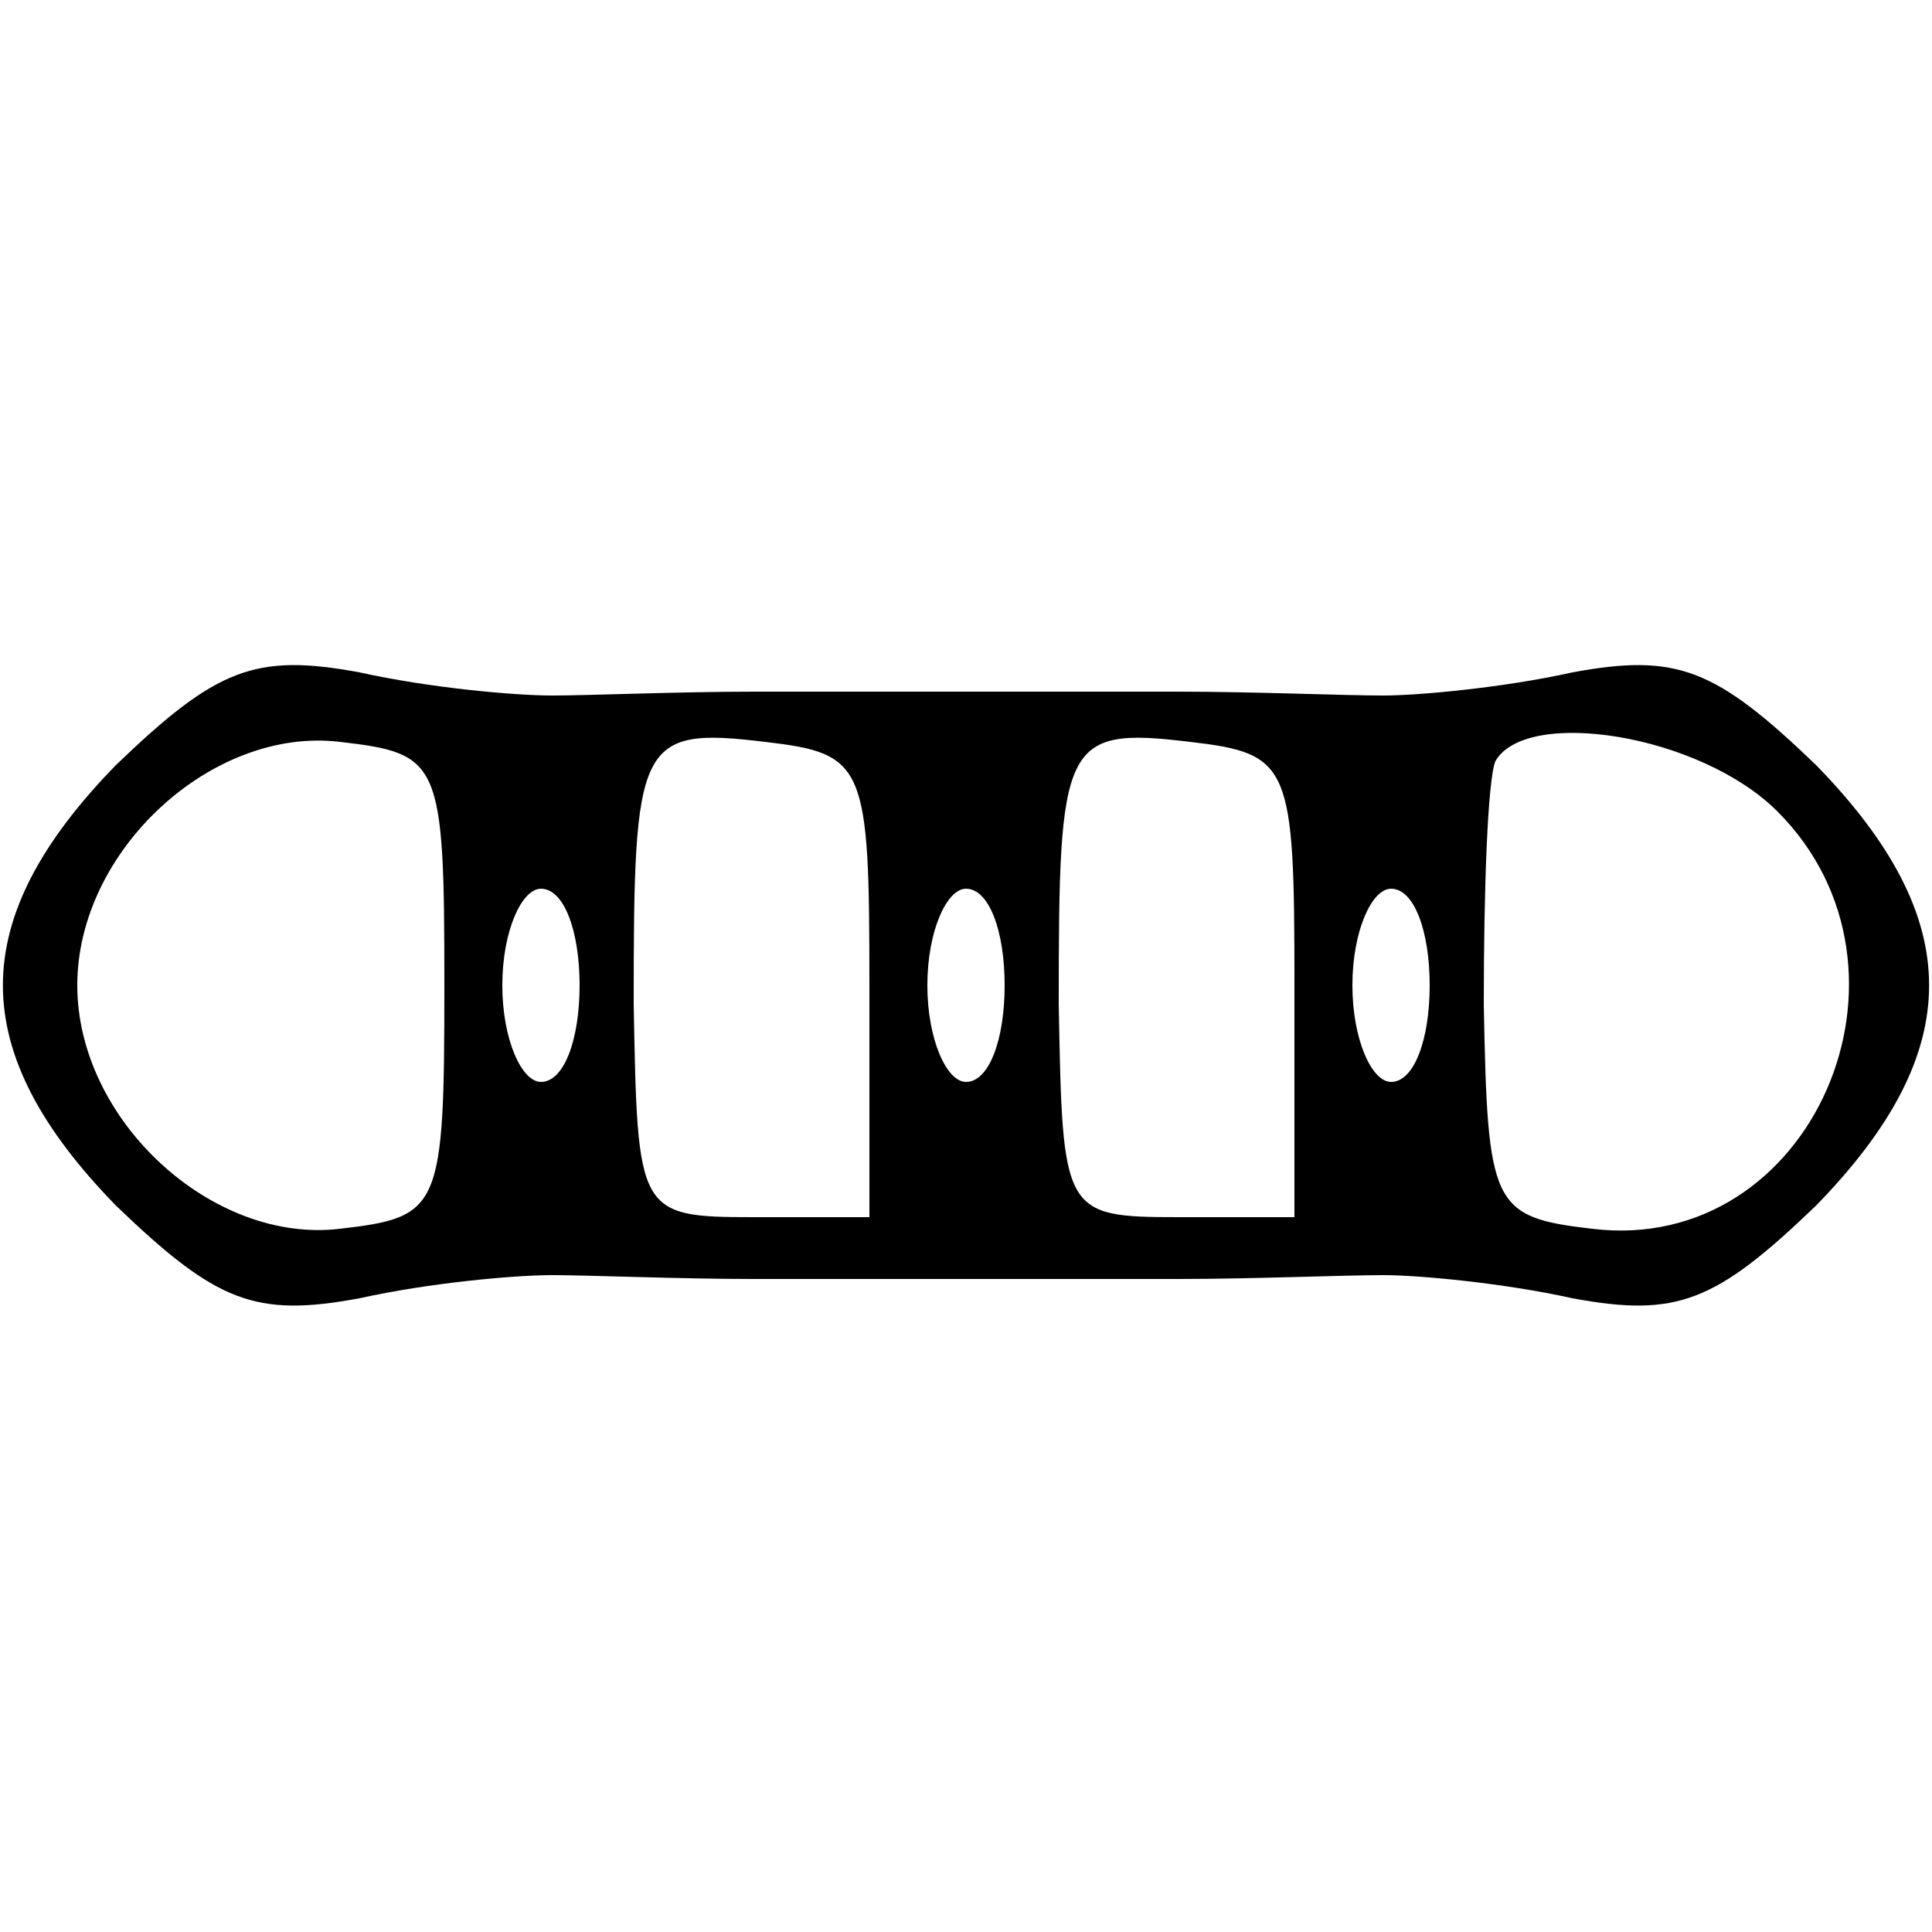 <svg xmlns="http://www.w3.org/2000/svg" width="50pt" height="50pt" viewBox="0 0 50 50" preserveAspectRatio="xMidYMid meet"><g transform="translate(0,50) scale(0.1,-0.1)"><path d="M30 302 c-39 -40 -39 -74 0 -114 26 -25 36 -29 63 -24 18 4 40 6 50 6 9 0 33 -1 52 -1 19 0 44 0 55 0 11 0 36 0 55 0 19 0 43 1 53 1 9 0 31 -2 49 -6 27 -5 37 -1 63 24 39 40 39 74 0 114 -26 25 -36 29 -63 24 -18 -4 -40 -6 -49 -6 -10 0 -34 1 -53 1 -19 0 -44 0 -55 0 -11 0 -36 0 -55 0 -19 0 -43 -1 -52 -1 -10 0 -32 2 -50 6 -27 5 -37 1 -63 -24z m85 -57 c0 -58 -1 -60 -27 -63 -33 -4 -68 28 -68 63 0 35 35 67 68 63 26 -3 27 -5 27 -63z m110 0 l0 -60 -30 0 c-30 0 -30 1 -31 55 0 68 1 72 34 68 26 -3 27 -6 27 -63z m110 0 l0 -60 -30 0 c-30 0 -30 1 -31 55 0 68 1 72 34 68 26 -3 27 -6 27 -63z m125 45 c41 -41 9 -115 -48 -108 -26 3 -27 6 -28 58 0 30 1 58 3 63 8 14 53 7 73 -13z m-310 -45 c0 -14 -4 -25 -10 -25 -5 0 -10 11 -10 25 0 14 5 25 10 25 6 0 10 -11 10 -25z m110 0 c0 -14 -4 -25 -10 -25 -5 0 -10 11 -10 25 0 14 5 25 10 25 6 0 10 -11 10 -25z m110 0 c0 -14 -4 -25 -10 -25 -5 0 -10 11 -10 25 0 14 5 25 10 25 6 0 10 -11 10 -25z"></path></g></svg>